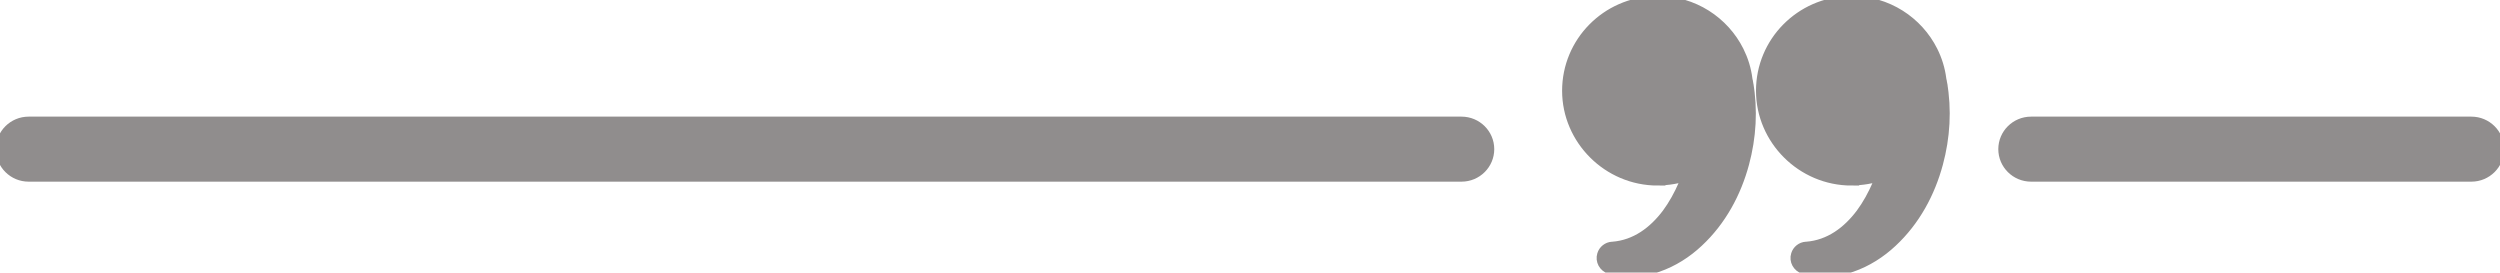 <svg width="211" height="23" viewBox="0 0 211 23" fill="none" xmlns="http://www.w3.org/2000/svg">
<g clip-path="url(#clip0_181_8)">
<path d="M123.351 14.832H2.415C1.165 14.832 0.151 13.826 0.151 12.588C0.151 11.349 1.165 10.344 2.415 10.344H123.351C124.601 10.344 125.615 11.349 125.615 12.588C125.615 13.826 124.601 14.832 123.351 14.832Z" fill="#908D8D" stroke="#908D8D" stroke-miterlimit="10"/>
<path d="M208.585 14.832H171.422C170.172 14.832 169.157 13.826 169.157 12.588C169.157 11.349 170.172 10.344 171.422 10.344H208.585C209.835 10.344 210.849 11.349 210.849 12.588C210.849 13.826 209.835 14.832 208.585 14.832Z" fill="#908D8D" stroke="#908D8D" stroke-miterlimit="10"/>
<path d="M156.272 15.149C157.171 15.149 158.032 14.996 158.832 14.712C158.741 15.005 158.636 15.295 158.521 15.589C158.137 16.471 157.679 17.315 157.114 18.078C155.976 19.586 154.448 20.747 152.476 20.9H152.434C152.081 20.924 151.764 21.166 151.658 21.516C151.51 21.986 151.782 22.473 152.247 22.62C153.524 22.994 154.964 22.904 156.247 22.467C157.54 22.022 158.687 21.282 159.644 20.385C161.582 18.584 162.835 16.235 163.496 13.77C164.085 11.588 164.233 9.269 163.832 6.992C163.822 6.983 163.832 6.977 163.832 6.977C163.816 6.888 163.798 6.798 163.774 6.702C163.669 5.858 163.421 5.066 163.056 4.335C161.821 1.864 159.251 0.159 156.275 0.159C156.208 0.159 156.136 0.159 156.069 0.168C151.987 0.272 148.706 3.581 148.706 7.66C148.706 11.738 152.093 15.161 156.275 15.161L156.272 15.149Z" fill="#908D8D" stroke="#908D8D" stroke-miterlimit="10"/>
<path d="M139.908 15.149C140.808 15.149 141.668 14.996 142.468 14.712C142.377 15.005 142.272 15.295 142.157 15.589C141.774 16.471 141.315 17.315 140.75 18.078C139.612 19.586 138.084 20.747 136.113 20.9H136.07C135.717 20.924 135.4 21.166 135.295 21.516C135.147 21.986 135.418 22.473 135.883 22.62C137.16 22.994 138.601 22.904 139.884 22.467C141.176 22.022 142.323 21.282 143.28 20.385C145.219 18.584 146.471 16.235 147.133 13.77C147.721 11.588 147.869 9.269 147.468 6.992C147.459 6.983 147.468 6.977 147.468 6.977C147.453 6.888 147.435 6.798 147.41 6.702C147.305 5.858 147.057 5.066 146.692 4.335C145.457 1.864 142.888 0.159 139.911 0.159C139.844 0.159 139.772 0.159 139.706 0.168C135.624 0.272 132.342 3.581 132.342 7.66C132.342 11.738 135.729 15.161 139.911 15.161L139.908 15.149Z" fill="#908D8D" stroke="#908D8D" stroke-miterlimit="10"/>
</g>
<defs>
<clipPath id="clip0_181_8">
<rect width="211" height="23" fill="white"/>
</clipPath>
</defs>
</svg>

